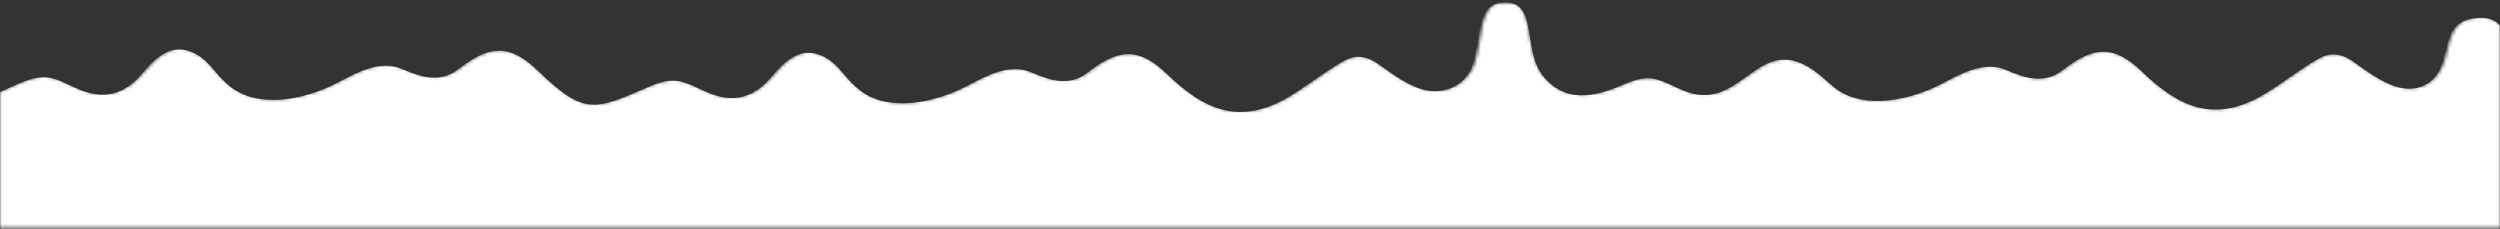 <svg width="720" height="66" viewBox="0 0 720 66" fill="none" xmlns="http://www.w3.org/2000/svg">
<rect x="0" y="0" width="720" height="66" fill="#333333" stroke="none"/>
<mask id="mask0_692_9214" style="mask-type:luminance" maskUnits="userSpaceOnUse" x="0" y="0" width="720" height="66">
<path d="M0 65.591L3.42725e-06 26.388C1.693 25.644 3.558 24.797 5.653 23.882C13.53 20.444 15.539 22.18 22.236 25.19C30.07 28.714 36.33 27.055 41.658 20.564C44.754 16.792 47.849 14.397 50.937 14.03C54.358 13.619 57.753 15.535 60.122 18.101C62.525 20.709 63.081 21.804 65.895 24.224C74.49 31.596 88.832 28.218 97.854 23.411C103.139 20.598 109.827 16.946 115.848 19.554C121.612 22.052 127.162 23.745 132.542 19.554C141.188 12.807 146.884 12.277 154.906 20.016C168.256 32.913 171.343 31.664 186.874 24.874C194.75 21.436 196.76 23.172 203.457 26.182C211.29 29.706 217.55 28.047 222.879 21.556C225.974 17.784 229.062 15.389 232.158 15.022C235.579 14.62 238.974 16.527 241.343 19.101C243.746 21.71 244.302 22.804 247.115 25.224C255.71 32.596 270.052 29.218 279.075 24.412C284.36 21.598 291.048 17.955 297.069 20.555C302.833 23.052 308.383 24.746 313.763 20.555C322.409 13.807 328.105 13.277 336.127 21.017C346.74 31.271 356.883 35.881 370.797 28.115C376.031 25.19 384.284 18.631 388.457 16.792C390.843 15.74 393.58 15.714 397.095 18.212C400.901 20.906 406.143 24.985 411.386 25.849C417.27 26.824 422.863 23.839 424.702 18.255C427.019 11.225 425.95 1.467 432.339 0.577C432.587 0.543 432.818 0.517 433.048 0.5L434.537 0.5C442.55 1.236 438.633 14.389 444.354 21.513C450.623 29.312 459.013 28.004 467.651 24.224C475.527 20.786 477.537 22.522 484.233 25.532C492.683 29.338 498.028 25.695 503.065 22.052C508.616 18.041 513.807 14.03 522.376 19.974C524.275 21.291 526.011 22.95 527.884 24.558C536.479 31.93 550.821 28.56 559.843 23.745C565.128 20.931 571.816 17.288 577.837 19.888C583.601 22.377 589.143 24.079 594.531 19.879C603.177 13.132 608.873 12.601 616.895 20.341C627.517 30.595 637.651 35.196 651.557 27.44C656.791 24.523 665.044 17.964 669.217 16.116C671.603 15.065 674.34 15.039 677.855 17.536C682.447 20.794 689.144 26.054 695.404 25.259C700.219 24.643 702.844 21.419 704.11 17.22C705.966 11.062 705.743 5.272 714.373 4.922C716.938 4.819 718.726 5.64 719.991 6.974L719.991 65.591L0 65.591Z" fill="white"/>
</mask>
<g mask="url(#mask0_692_9214)">
<mask id="mask1_692_9214" style="mask-type:luminance" maskUnits="userSpaceOnUse" x="-6" y="0" width="738" height="119">
<path d="M730.993 118.643L-5.692 117.871L-5.569 0.013L731.116 0.785L730.993 118.643Z" fill="white"/>
</mask>
<g mask="url(#mask1_692_9214)">
<path d="M467.567 89.758C474.486 86.739 476.787 87.8 481.935 90.186C482.559 90.477 483.226 90.784 483.851 91.067C492.694 95.043 498.176 91.084 503.41 87.295C508.721 83.455 513.766 79.812 521.934 85.474C523.319 86.431 524.619 87.577 525.953 88.758C526.415 89.16 526.877 89.57 527.416 90.032C531.281 93.35 536.276 94.53 541.433 94.402C547.932 94.24 554.706 91.982 559.794 89.271L560.017 89.151C565.191 86.397 571.69 82.934 577.454 85.422C580.371 86.68 583.236 87.749 586.066 87.962C588.931 88.185 591.754 87.535 594.525 85.371C598.784 82.044 602.299 80.257 605.711 80.248C609.115 80.24 612.458 82.01 616.393 85.807C621.746 90.973 626.989 94.719 632.659 96.207C638.355 97.695 644.452 96.899 651.499 92.965C653.877 91.64 656.853 89.579 659.786 87.552C663.353 85.08 666.876 82.651 669.125 81.659C670.263 81.155 671.477 80.898 672.82 81.069C674.18 81.232 675.685 81.83 677.395 83.045C677.797 83.336 678.165 83.592 678.533 83.857C683.1 87.133 689.3 91.588 695.201 90.827C697.553 90.528 699.4 89.621 700.837 88.296C702.436 86.816 703.522 84.815 704.206 82.532C704.514 81.522 704.762 80.513 705.002 79.547C706.199 74.749 707.191 70.772 714.135 70.49C717.026 70.371 718.865 71.482 720.088 73.184C721.345 74.929 721.969 77.306 722.388 79.641C723.209 84.174 724.954 87.586 727.956 89.733C730.693 91.683 734.447 92.563 739.467 92.255L739.467 26.9C734.61 27.2 730.992 26.37 728.392 24.514C725.561 22.496 723.902 19.238 723.115 14.876C722.679 12.456 722.021 9.984 720.695 8.137C719.335 6.247 717.291 5.007 714.101 5.144C706.61 5.451 705.558 9.659 704.292 14.739C704.053 15.697 703.805 16.689 703.505 17.69C702.855 19.853 701.838 21.752 700.332 23.137C699.007 24.36 697.288 25.198 695.107 25.481C689.497 26.199 683.433 21.846 678.969 18.639C678.558 18.34 678.157 18.057 677.832 17.826C676.019 16.544 674.394 15.902 672.914 15.723C671.417 15.543 670.075 15.825 668.818 16.373C666.483 17.407 662.942 19.853 659.35 22.333C656.425 24.36 653.458 26.413 651.123 27.713C644.264 31.535 638.338 32.322 632.839 30.886C627.305 29.44 622.165 25.754 616.906 20.674C612.826 16.732 609.311 14.893 605.702 14.91C602.102 14.919 598.442 16.766 594.054 20.187C591.446 22.222 588.803 22.829 586.109 22.624C583.381 22.419 580.593 21.384 577.737 20.153C571.631 17.51 564.96 21.068 559.64 23.898L559.418 24.018C554.415 26.686 547.761 28.901 541.39 29.064C536.404 29.192 531.581 28.055 527.869 24.873C527.416 24.488 526.92 24.044 526.415 23.608C525.064 22.41 523.738 21.247 522.327 20.272C513.724 14.303 508.473 18.1 502.931 22.102C497.868 25.763 492.566 29.594 484.116 25.797C483.372 25.463 482.773 25.19 482.209 24.925C476.847 22.436 474.452 21.324 467.225 24.488C462.949 26.353 458.75 27.61 454.85 27.439C450.993 27.268 447.427 25.686 444.365 21.88C441.945 18.87 441.287 14.713 440.671 10.908C439.722 4.955 438.901 -0.15 432.008 0.808C427.27 1.466 426.431 6.546 425.525 12.011C425.149 14.286 424.755 16.638 424.071 18.733C423.19 21.401 421.42 23.462 419.171 24.745C416.862 26.062 414.048 26.567 411.166 26.088C406.513 25.318 401.81 21.949 398.166 19.332C397.756 19.032 397.354 18.75 397.029 18.519C395.216 17.236 393.591 16.595 392.112 16.415C390.615 16.227 389.272 16.518 388.024 17.065C385.689 18.1 382.148 20.546 378.556 23.026C375.631 25.053 372.664 27.097 370.329 28.405C363.47 32.237 357.552 33.015 352.045 31.578C346.511 30.133 341.371 26.456 336.112 21.367C332.032 17.424 328.517 15.586 324.908 15.594C321.308 15.603 317.648 17.45 313.26 20.871C310.652 22.906 308.009 23.514 305.315 23.308C302.587 23.103 299.799 22.06 296.943 20.828C290.845 18.186 284.166 21.743 278.855 24.574L278.633 24.694C273.63 27.362 266.976 29.577 260.605 29.739C255.619 29.868 250.795 28.73 247.084 25.549C245.219 23.95 244.355 22.941 243.278 21.666C242.739 21.033 242.14 20.332 241.337 19.46C240.054 18.066 238.472 16.86 236.744 16.09C235.187 15.398 233.52 15.064 231.844 15.269C228.645 15.646 225.472 18.091 222.325 21.94C219.717 25.121 216.877 27.122 213.756 27.884C210.634 28.645 207.188 28.192 203.348 26.464C202.604 26.131 202.005 25.857 201.441 25.592C196.078 23.103 193.684 21.991 186.457 25.156C178.743 28.525 174.125 30.518 169.84 30.081C165.556 29.645 161.502 26.755 154.891 20.375C150.812 16.432 147.297 14.594 143.688 14.611C140.088 14.619 136.427 16.466 132.04 19.887C129.431 21.923 126.789 22.53 124.095 22.325C121.367 22.119 118.579 21.085 115.722 19.853C109.625 17.211 102.945 20.768 97.635 23.599L97.412 23.719C92.409 26.387 85.755 28.602 79.384 28.764C74.398 28.893 69.575 27.755 65.863 24.574C63.999 22.975 63.135 21.966 62.057 20.691C61.519 20.058 60.92 19.357 60.116 18.485C58.833 17.091 57.251 15.885 55.523 15.115C53.967 14.423 52.299 14.089 50.614 14.294C47.416 14.671 44.243 17.116 41.096 20.965C38.487 24.146 35.657 26.148 32.527 26.909C29.405 27.678 25.959 27.217 22.119 25.489C21.375 25.155 20.776 24.873 20.212 24.617C14.849 22.128 12.455 21.025 5.228 24.181C3.988 24.728 2.782 25.258 1.653 25.763C1.084 26.017 0.533 26.263 0 26.499C-11.044 31.396 -14.552 32.23 -24.807 21.11C-26.09 19.716 -27.672 18.511 -29.4 17.741C-30.956 17.048 -32.624 16.715 -34.309 16.911C-37.507 17.296 -40.68 19.733 -43.827 23.582C-46.444 26.763 -49.275 28.764 -52.405 29.534C-55.527 30.295 -58.973 29.842 -62.813 28.114C-63.557 27.781 -64.156 27.499 -64.72 27.242C-70.082 24.753 -72.477 23.65 -79.704 26.806C-83.09 28.285 -86.203 27.593 -89.513 26.849C-91.412 26.421 -93.379 25.985 -95.499 25.925L-95.5 91.28C-93.448 91.349 -91.532 91.776 -89.676 92.187C-86.246 92.957 -83.014 93.675 -79.405 92.101C-72.486 89.082 -70.186 90.143 -65.037 92.529C-64.413 92.82 -63.746 93.128 -63.13 93.41C-59.136 95.206 -55.527 95.685 -52.234 94.872C-48.95 94.069 -45.983 91.982 -43.272 88.672C-40.236 84.969 -37.225 82.626 -34.241 82.266C-32.701 82.087 -31.162 82.395 -29.725 83.028C-28.092 83.754 -26.595 84.9 -25.372 86.218C-14.846 97.635 -11.207 96.86 9.94621e-07 91.902C0.621 91.628 1.265 91.34 1.935 91.041C3.038 90.553 4.21 90.023 5.51 89.459C12.429 86.44 14.729 87.5 19.878 89.886C20.502 90.177 21.169 90.485 21.793 90.767C25.787 92.563 29.396 93.042 32.689 92.23C35.981 91.426 38.94 89.339 41.651 86.029C44.687 82.326 47.698 79.983 50.682 79.624C52.222 79.436 53.761 79.752 55.198 80.385C56.831 81.112 58.328 82.249 59.551 83.584C60.338 84.439 60.937 85.14 61.475 85.773C62.579 87.064 63.459 88.099 65.358 89.733C69.224 93.051 74.218 94.231 79.375 94.103C85.883 93.94 92.648 91.682 97.737 88.971L97.959 88.852C103.133 86.089 109.633 82.634 115.397 85.123C118.313 86.38 121.178 87.441 124.009 87.663C126.874 87.885 129.696 87.235 132.467 85.072C136.726 81.745 140.241 79.957 143.653 79.949C147.057 79.949 150.401 81.711 154.335 85.516C161.074 92.025 165.239 94.966 169.72 95.428C174.202 95.89 178.888 93.863 186.714 90.442C193.632 87.423 195.933 88.484 201.081 90.87C201.706 91.161 202.373 91.469 202.988 91.751C206.982 93.547 210.591 94.026 213.884 93.213C217.176 92.409 220.136 90.323 222.855 87.013C225.891 83.31 228.902 80.967 231.886 80.607C233.426 80.428 234.965 80.736 236.402 81.368C238.035 82.095 239.532 83.233 240.755 84.567C241.542 85.422 242.14 86.124 242.679 86.756C243.782 88.048 244.663 89.083 246.562 90.716C250.427 94.034 255.422 95.215 260.579 95.086C267.078 94.924 273.852 92.666 278.94 89.955L279.163 89.835C284.337 87.073 290.836 83.618 296.601 86.106C299.517 87.364 302.382 88.424 305.213 88.646C308.078 88.869 310.9 88.219 313.671 86.055C317.93 82.728 321.445 80.941 324.857 80.932C328.261 80.924 331.605 82.694 335.539 86.491C340.892 91.657 346.135 95.403 351.805 96.891C357.501 98.379 363.607 97.584 370.654 93.65C373.031 92.324 376.008 90.263 378.941 88.236C382.507 85.764 386.031 83.335 388.28 82.344C389.418 81.839 390.632 81.582 391.983 81.753C393.343 81.916 394.848 82.514 396.559 83.729C396.961 84.02 397.328 84.276 397.696 84.541C401.399 87.201 406.188 90.631 411.012 91.426C414.073 91.93 417.058 91.392 419.513 89.998C421.916 88.629 423.797 86.44 424.738 83.592C425.448 81.454 425.841 79.077 426.218 76.767C427.081 71.568 427.877 66.744 432.076 66.163C438.259 65.308 439.02 70.088 439.918 75.664C440.542 79.555 441.218 83.814 443.75 86.962C446.957 90.956 450.711 92.615 454.782 92.794C458.81 92.974 463.12 91.691 467.49 89.784" fill="white"/>
</g>
</g>
</svg>
